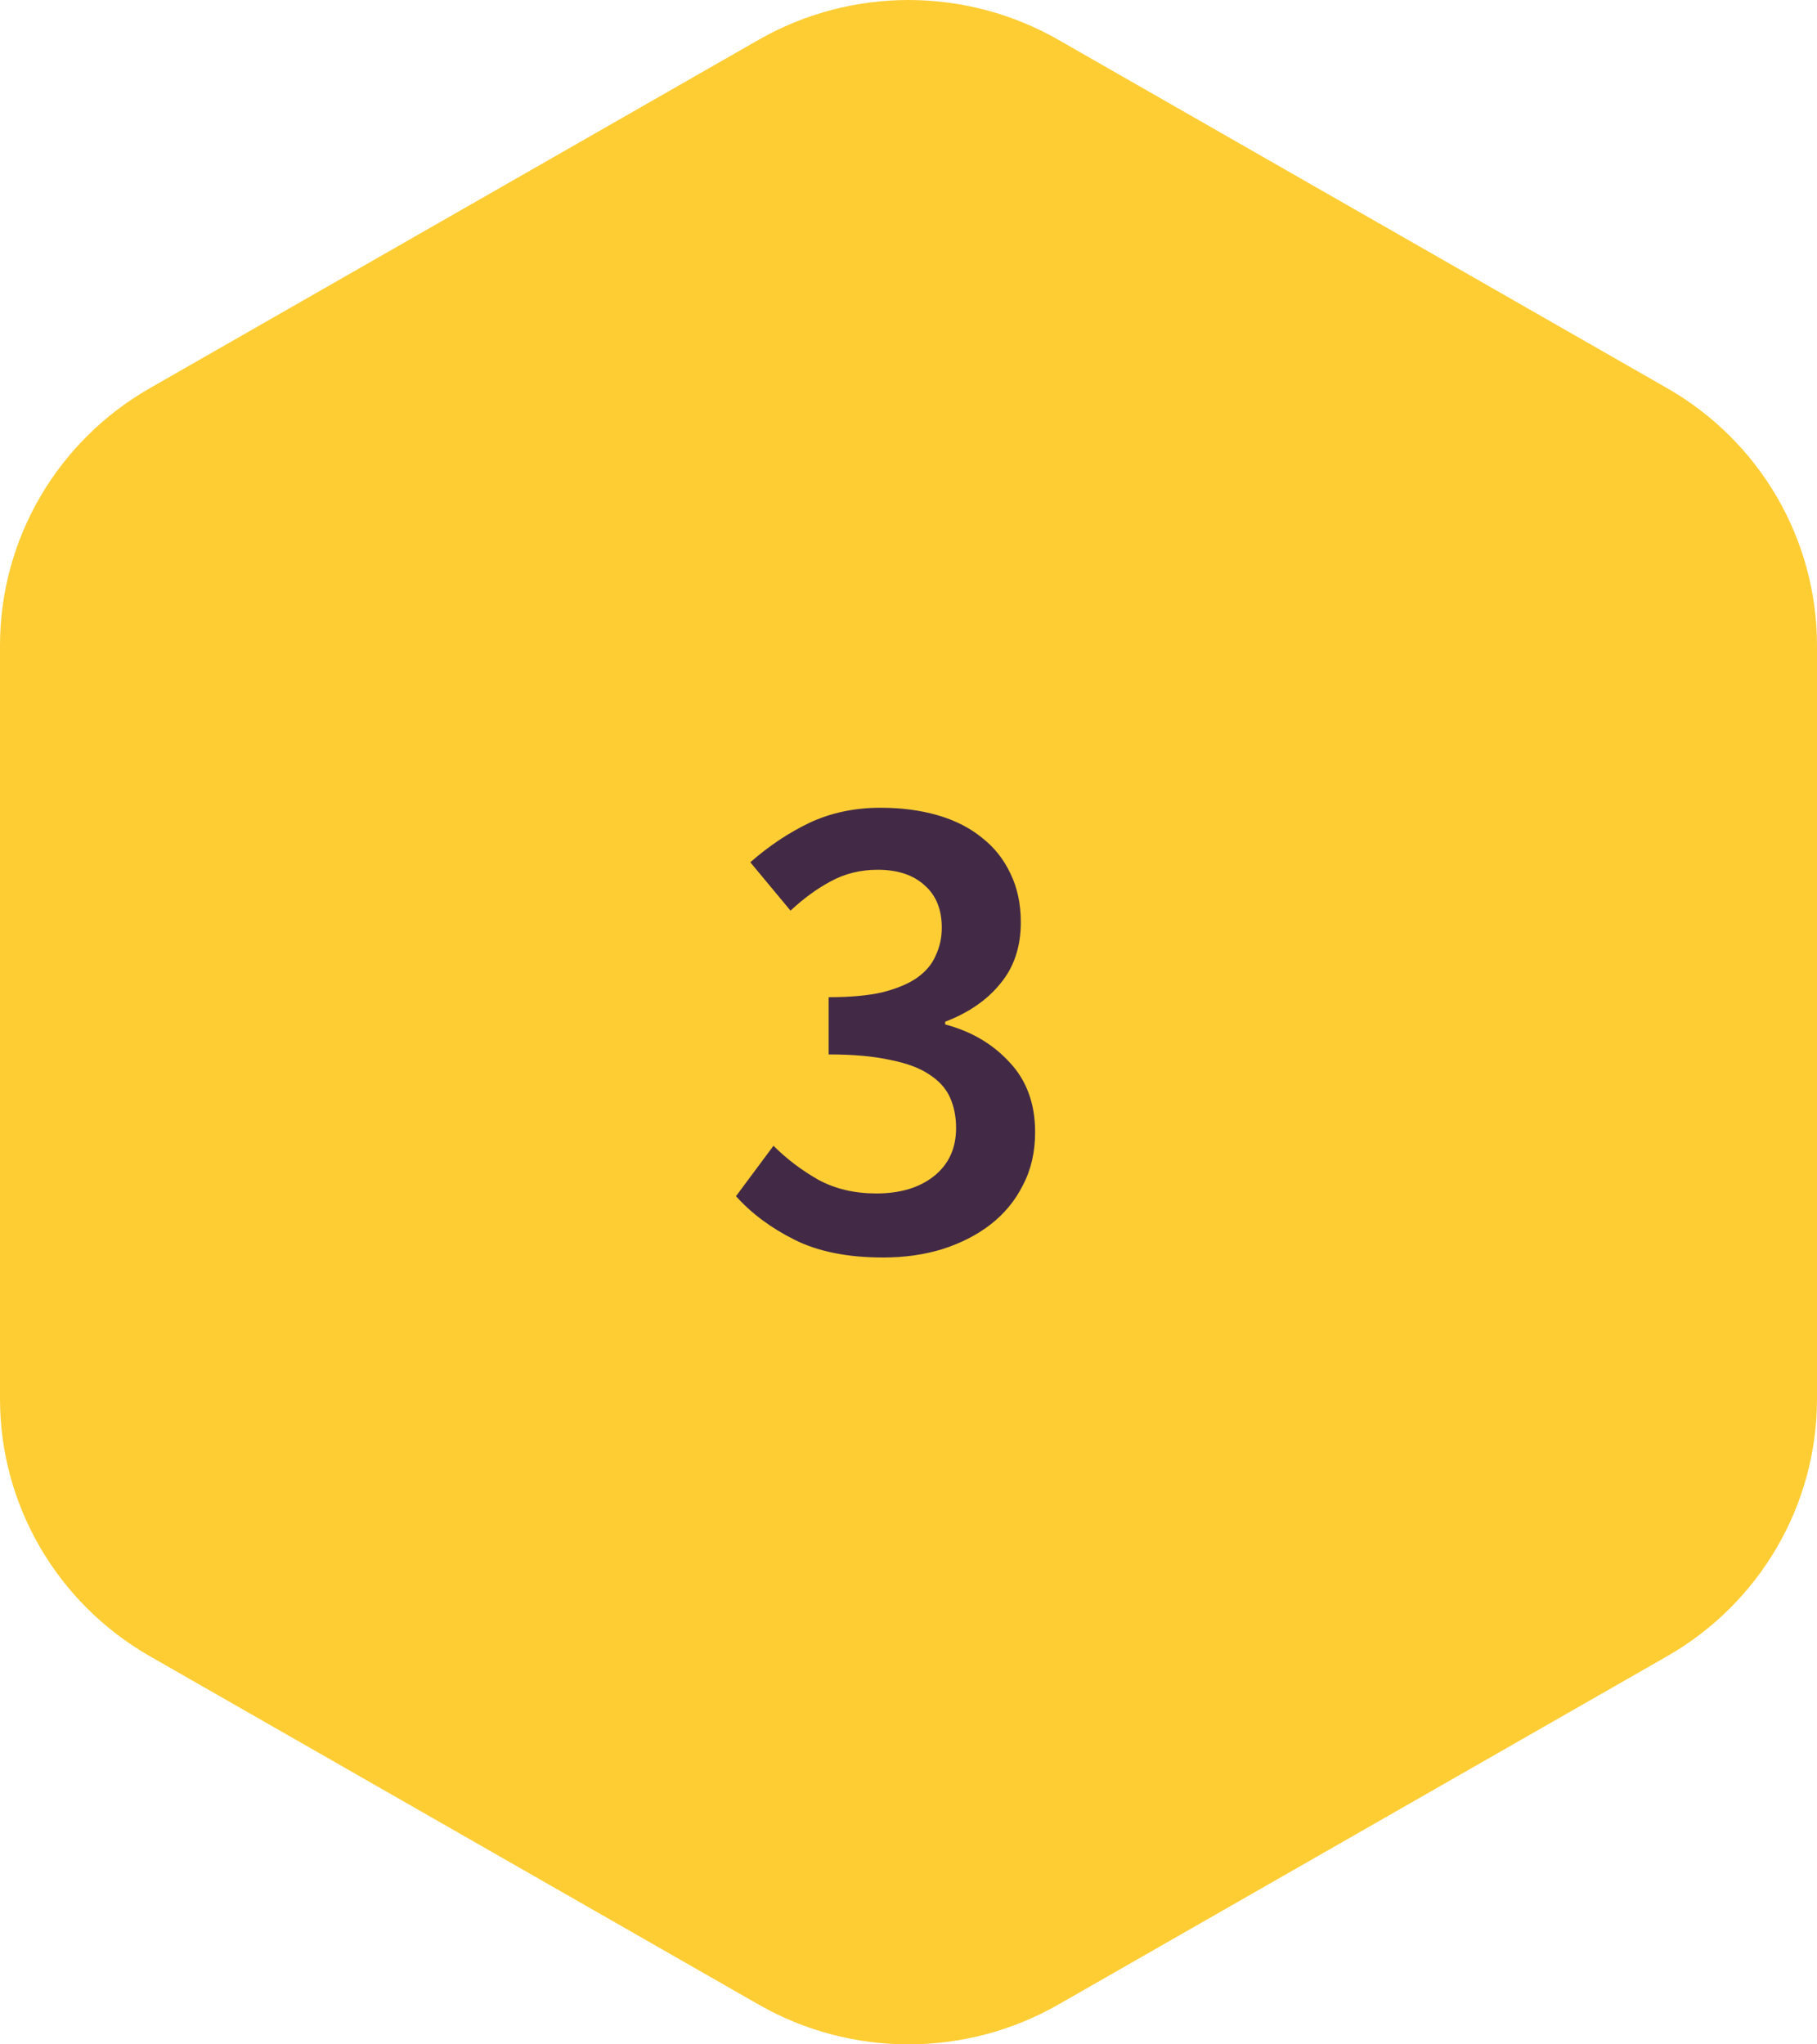 <svg width="64" height="72" viewBox="0 0 64 72" fill="none" xmlns="http://www.w3.org/2000/svg">
<path d="M26.721 1.402C29.988 -0.467 34.012 -0.467 37.279 1.402L58.721 13.671C61.988 15.539 64 18.993 64 22.731V49.269C64 53.007 61.988 56.461 58.721 58.33L37.279 70.598C34.012 72.467 29.988 72.467 26.721 70.598L5.279 58.33C2.012 56.461 0 53.007 0 49.269V22.731C0 18.993 2.012 15.539 5.279 13.671L26.721 1.402Z" fill="#FECD34"/>
<path d="M31.108 44.288C29.86 44.288 28.82 44.08 27.988 43.664C27.156 43.248 26.468 42.736 25.924 42.128L27.244 40.352C27.708 40.816 28.236 41.216 28.828 41.552C29.42 41.872 30.1 42.032 30.868 42.032C31.7 42.032 32.372 41.832 32.884 41.432C33.412 41.016 33.676 40.448 33.676 39.728C33.676 39.328 33.604 38.968 33.46 38.648C33.316 38.328 33.068 38.056 32.716 37.832C32.38 37.608 31.924 37.44 31.348 37.328C30.772 37.2 30.052 37.136 29.188 37.136V35.12C29.94 35.12 30.564 35.064 31.06 34.952C31.572 34.824 31.98 34.656 32.284 34.448C32.604 34.224 32.828 33.96 32.956 33.656C33.1 33.352 33.172 33.024 33.172 32.672C33.172 32.032 32.972 31.536 32.572 31.184C32.172 30.816 31.62 30.632 30.916 30.632C30.308 30.632 29.756 30.768 29.26 31.04C28.78 31.296 28.308 31.64 27.844 32.072L26.428 30.368C27.084 29.792 27.78 29.328 28.516 28.976C29.268 28.624 30.1 28.448 31.012 28.448C31.748 28.448 32.42 28.536 33.028 28.712C33.636 28.888 34.156 29.152 34.588 29.504C35.02 29.84 35.356 30.264 35.596 30.776C35.836 31.272 35.956 31.84 35.956 32.48C35.956 33.344 35.716 34.064 35.236 34.64C34.772 35.216 34.124 35.664 33.292 35.984V36.08C34.204 36.32 34.956 36.76 35.548 37.4C36.156 38.04 36.46 38.864 36.46 39.872C36.46 40.576 36.316 41.2 36.028 41.744C35.756 42.288 35.372 42.752 34.876 43.136C34.396 43.504 33.828 43.792 33.172 44C32.532 44.192 31.844 44.288 31.108 44.288Z" fill="#422A47"/>
</svg>
